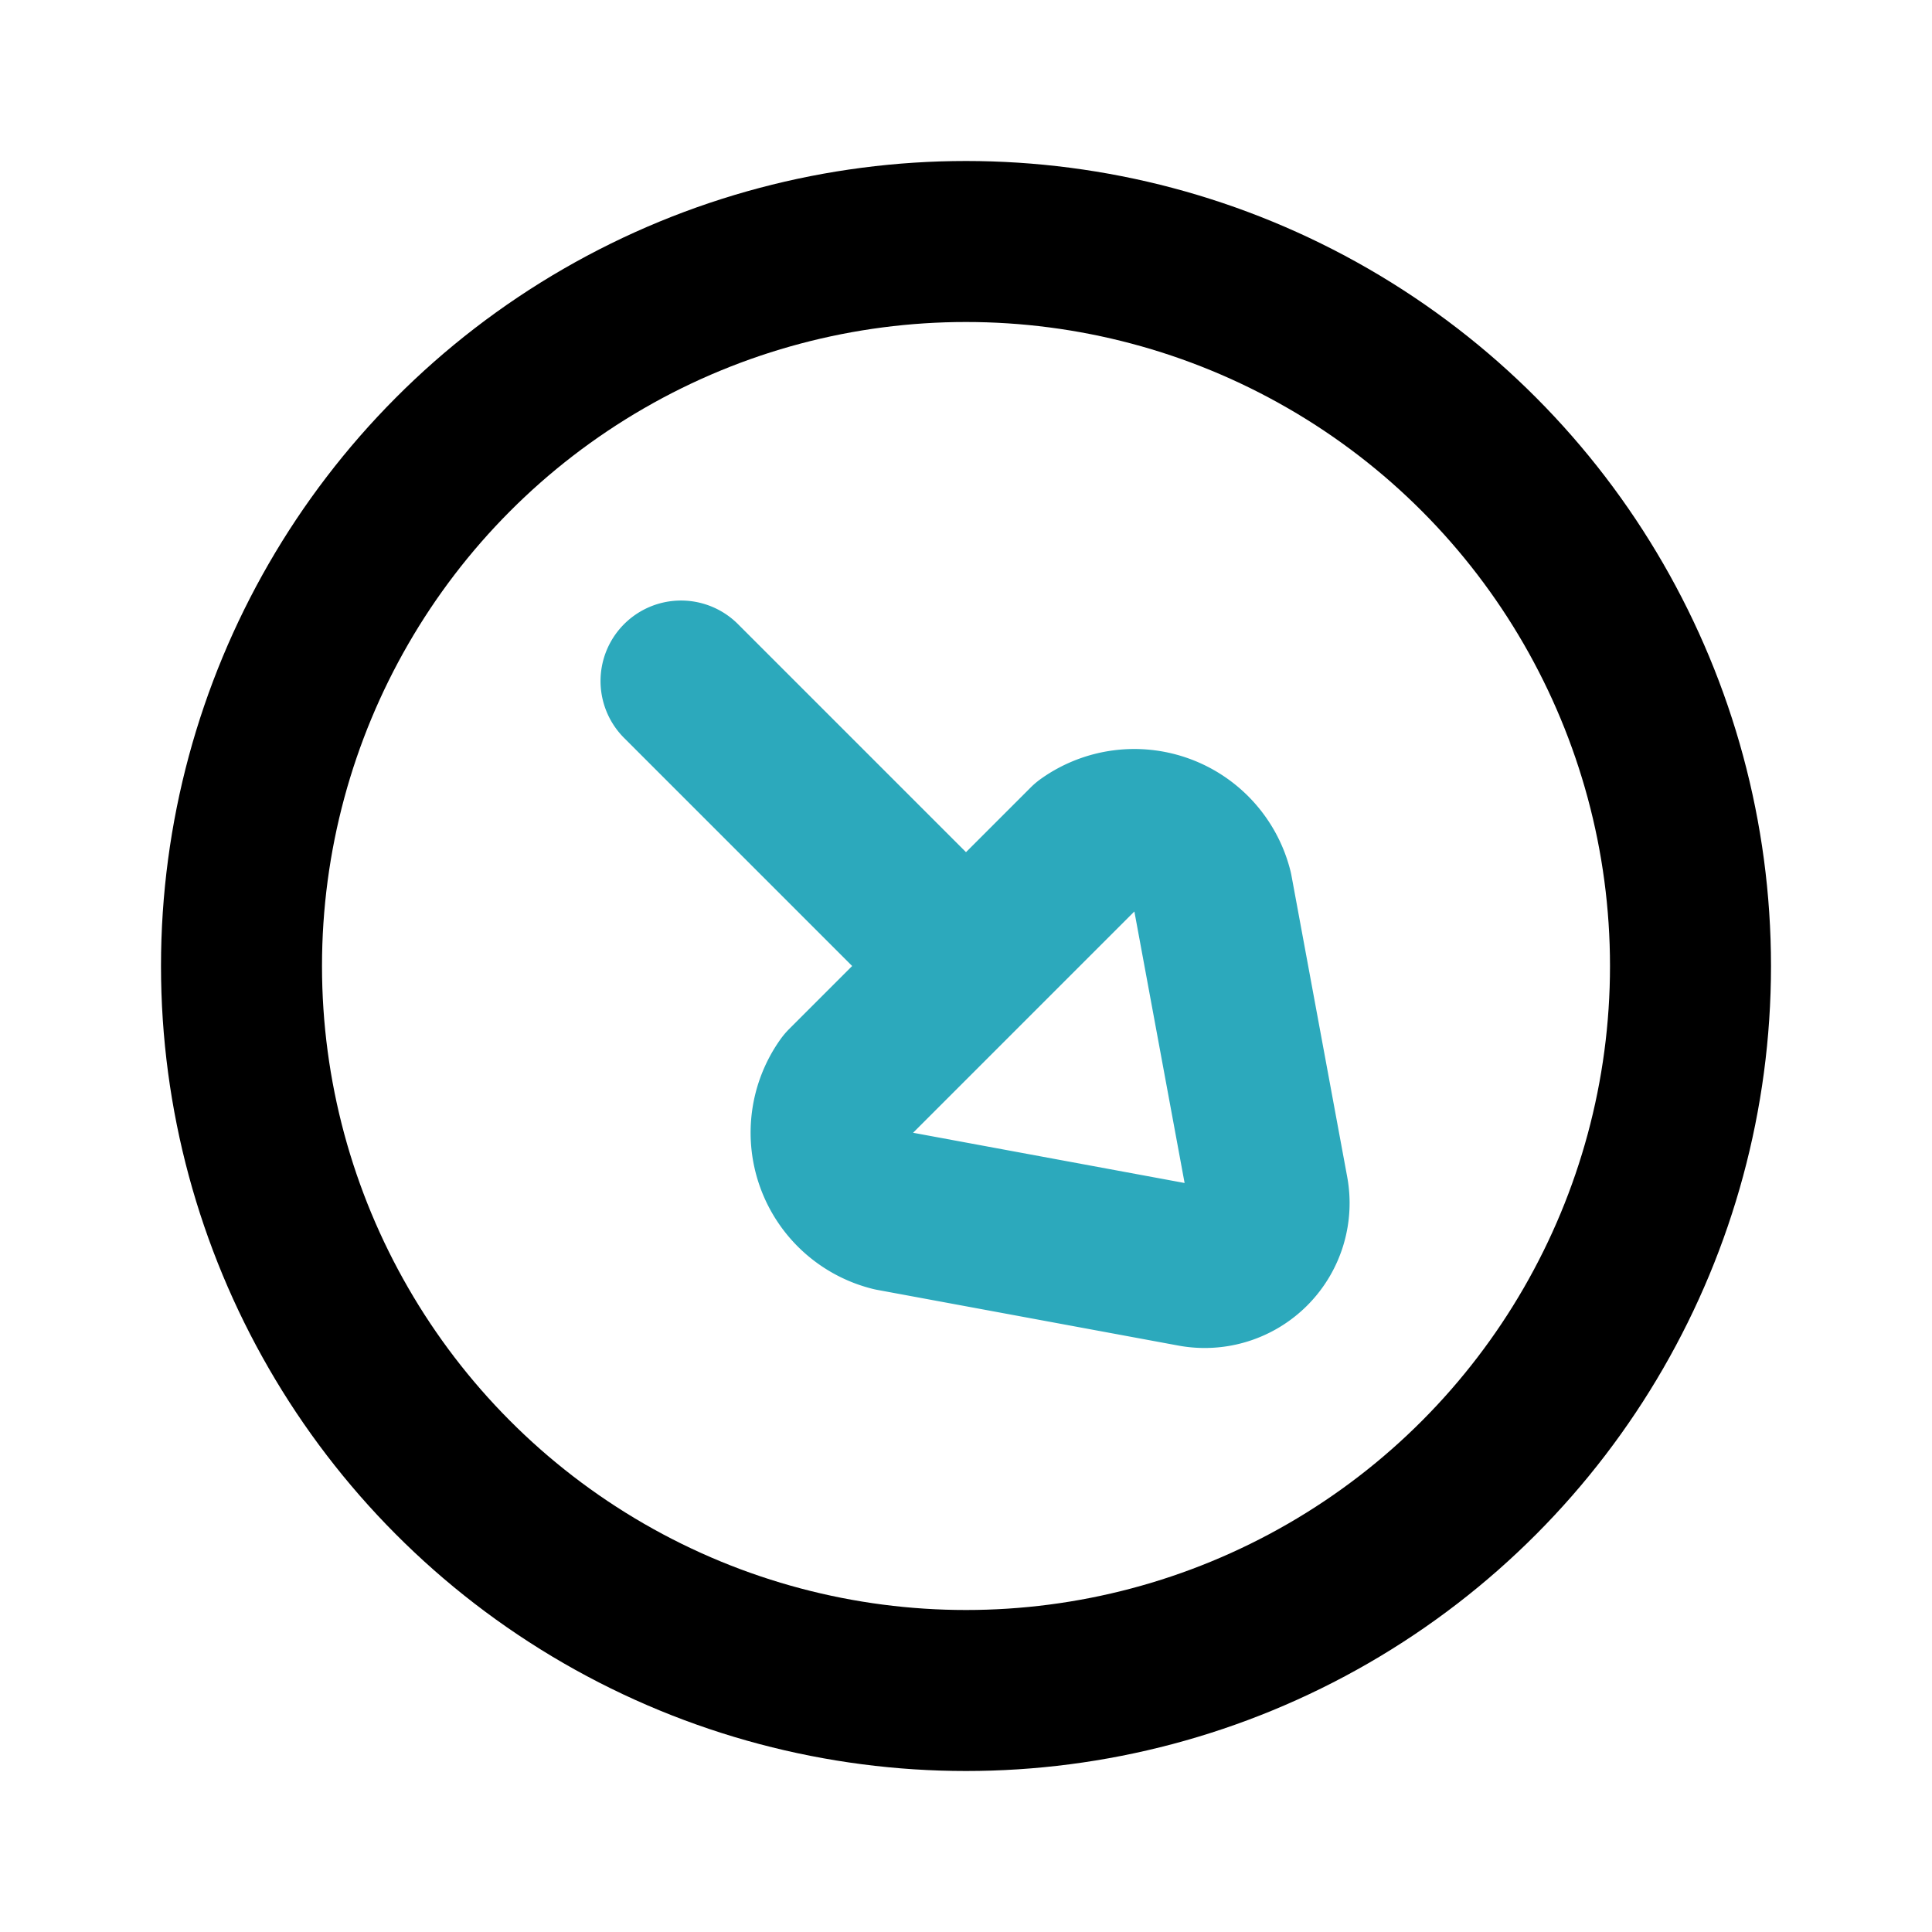<?xml version="1.0" encoding="utf-8"?><!-- Uploaded to: SVG Repo, www.svgrepo.com, Generator: SVG Repo Mixer Tools -->
<svg fill="#000000" width="800px" height="800px" viewBox="0 0 24 24" id="down-right-arrow-circle" data-name="Line Color" xmlns="http://www.w3.org/2000/svg" class="icon line-color"><path id="secondary" d="M8.46,8.46,12,12m3.75,2.79-.69-3.73a1,1,0,0,0-1.55-.57l-3,3a1,1,0,0,0,.57,1.55l3.73.69A.8.8,0,0,0,15.75,14.79Z" style="fill: none; stroke: rgb(44, 169, 188); stroke-linecap: round; stroke-linejoin: round; stroke-width: 2;"></path><circle id="primary" cx="12" cy="12" r="9" style="fill: none; stroke: rgb(0, 0, 0); stroke-linecap: round; stroke-linejoin: round; stroke-width: 2;"></circle></svg>